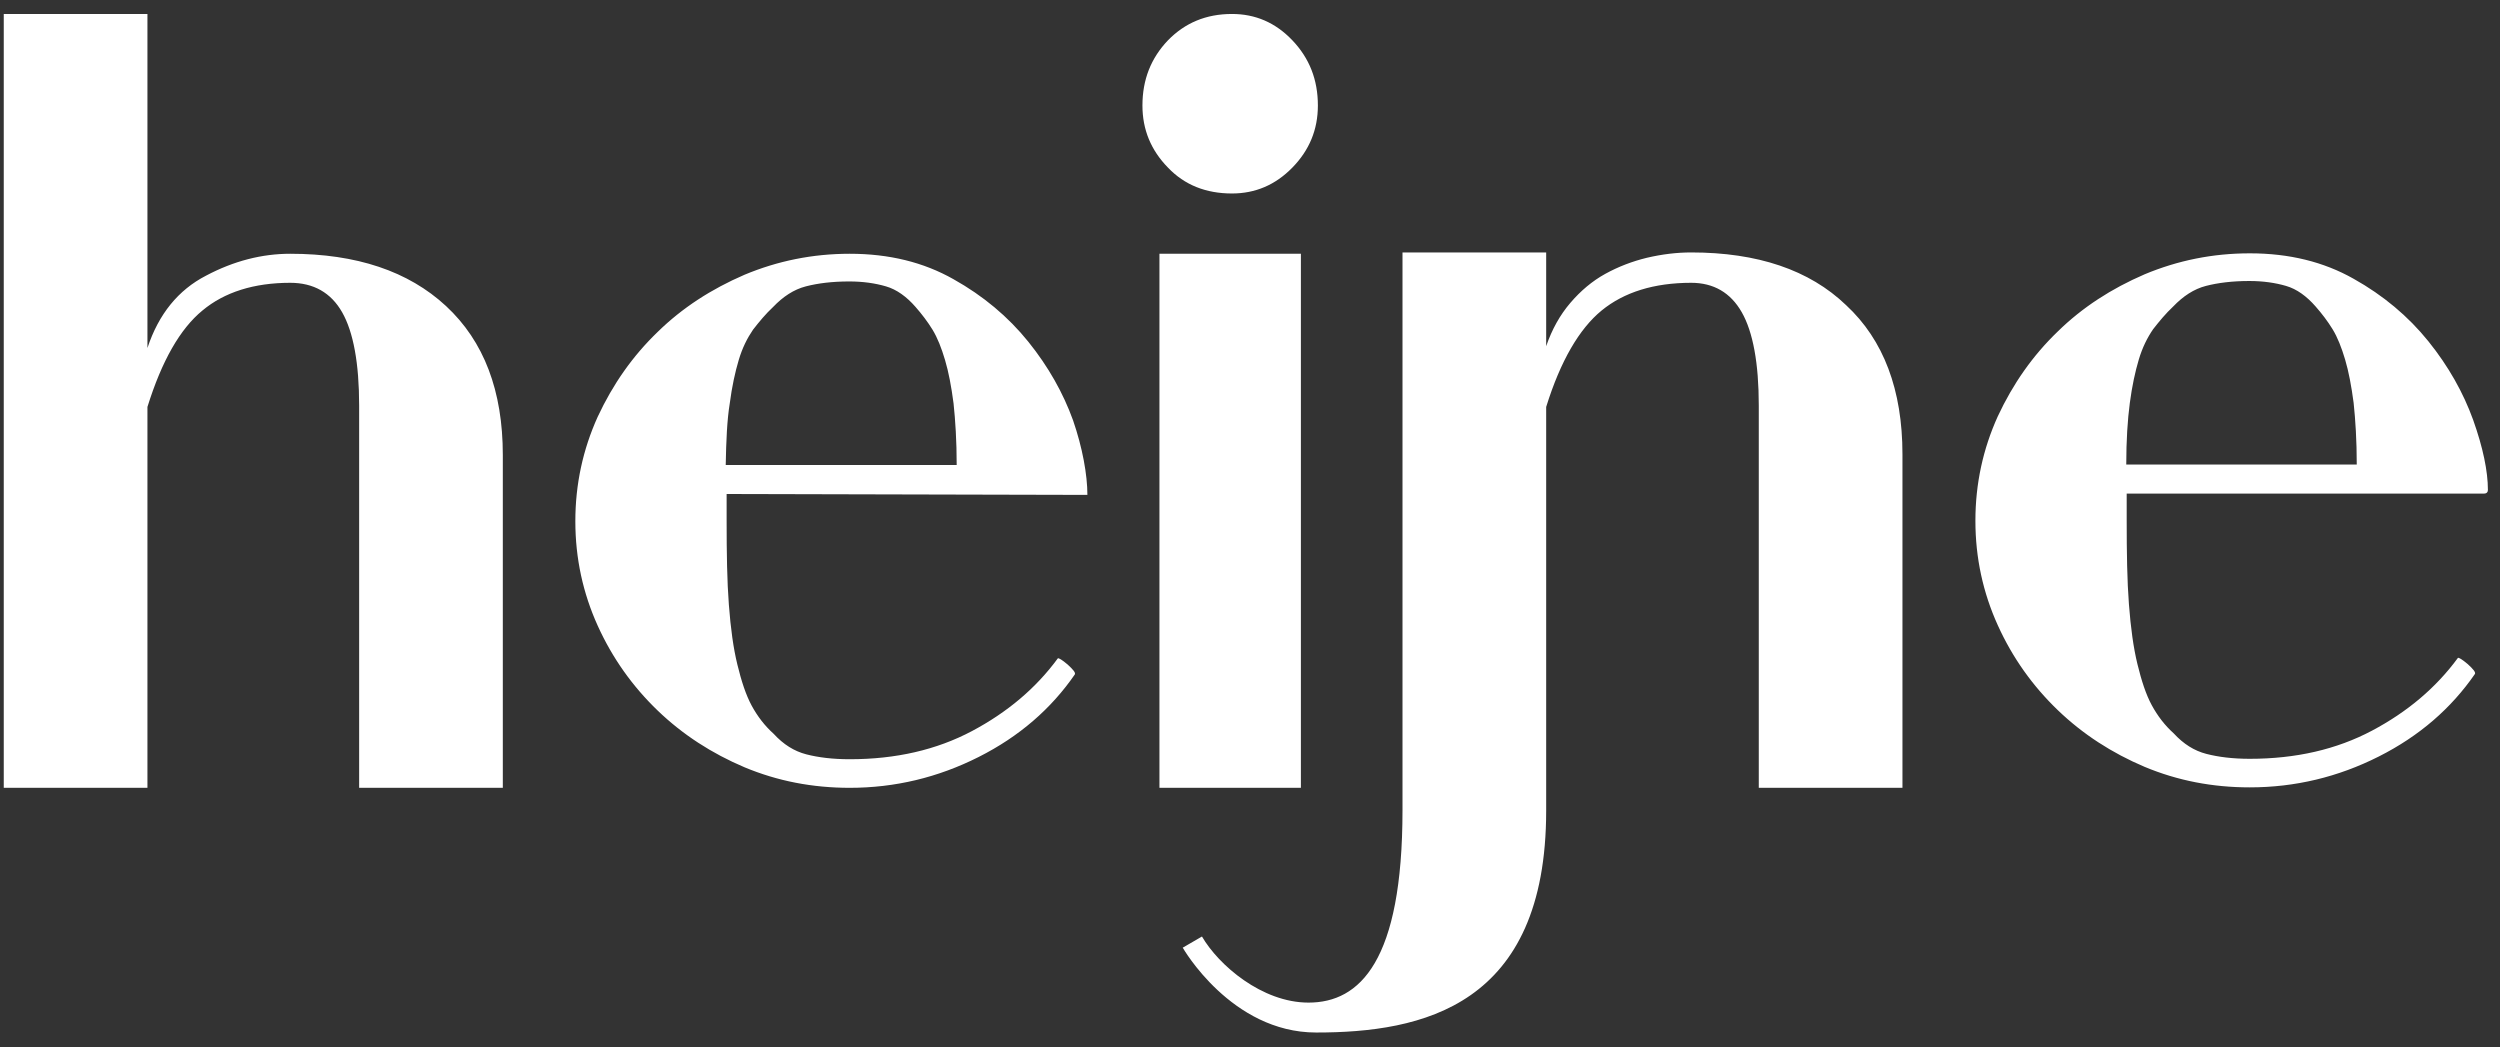 <svg width="117" height="49" viewBox="0 0 117 49" fill="none" xmlns="http://www.w3.org/2000/svg">
<rect x="0" y="0" width="117" height="49" fill="#333333" stroke="none"/>
<g clip-path="url(#clip0_2859_24265)">
<path fill-rule="evenodd" clip-rule="evenodd" d="M9.644 12.9C10.943 12.211 12.262 11.876 13.582 11.876C16.682 11.876 19.112 12.691 20.872 14.321C22.652 15.972 23.532 18.292 23.532 21.301V36.87H16.808V18.982C16.808 16.996 16.536 15.533 16.012 14.614C15.488 13.694 14.671 13.235 13.582 13.235C11.885 13.235 10.503 13.674 9.476 14.53C8.429 15.387 7.57 16.892 6.9 19.044V36.87H0.176V0.654H6.9V16.286C7.424 14.697 8.345 13.569 9.644 12.9ZM50.219 19.671C50.659 20.946 50.89 22.221 50.89 23.161L34.006 23.119V24.352C34.006 25.899 34.027 27.215 34.111 28.302C34.195 29.41 34.32 30.329 34.509 31.102C34.697 31.875 34.907 32.523 35.179 33.025C35.451 33.526 35.787 33.965 36.206 34.341C36.666 34.843 37.169 35.156 37.735 35.303C38.3 35.449 38.971 35.532 39.767 35.532C41.924 35.532 43.83 35.094 45.485 34.216C47.14 33.338 48.481 32.21 49.507 30.81C49.549 30.789 49.696 30.872 49.968 31.102C50.219 31.332 50.345 31.478 50.303 31.562C49.193 33.171 47.706 34.467 45.799 35.428C43.893 36.389 41.882 36.87 39.767 36.87C38.028 36.87 36.394 36.556 34.844 35.909C33.315 35.261 31.953 34.383 30.78 33.255C29.607 32.126 28.665 30.81 27.973 29.284C27.282 27.759 26.926 26.128 26.926 24.394C26.926 22.66 27.282 21.029 27.973 19.504C28.685 17.978 29.607 16.662 30.78 15.533C31.932 14.405 33.294 13.527 34.844 12.858C36.394 12.211 38.028 11.876 39.767 11.876C41.61 11.876 43.223 12.273 44.626 13.068C46.009 13.841 47.182 14.823 48.125 15.993C49.067 17.163 49.758 18.396 50.219 19.671ZM34.572 16.85C34.404 17.414 34.257 18.083 34.153 18.877C34.027 19.65 33.985 20.612 33.964 21.761H44.773C44.773 20.633 44.71 19.671 44.626 18.877C44.522 18.083 44.396 17.414 44.228 16.85C44.061 16.286 43.872 15.805 43.642 15.429C43.411 15.053 43.139 14.697 42.846 14.363C42.427 13.883 41.966 13.548 41.463 13.402C40.961 13.256 40.395 13.172 39.746 13.172C38.95 13.172 38.279 13.256 37.714 13.402C37.148 13.548 36.645 13.883 36.185 14.363C35.828 14.697 35.535 15.053 35.242 15.429C34.97 15.826 34.739 16.286 34.572 16.85ZM60.882 11.876H54.262V36.87H60.882V11.876ZM60.483 7.843C59.687 8.658 58.745 9.055 57.656 9.055C56.441 9.055 55.435 8.658 54.66 7.843C53.864 7.028 53.466 6.067 53.466 4.938C53.466 3.726 53.864 2.723 54.66 1.887C55.456 1.072 56.441 0.654 57.656 0.654C58.745 0.654 59.687 1.051 60.483 1.887C61.279 2.723 61.677 3.726 61.677 4.938C61.677 6.067 61.279 7.028 60.483 7.843ZM79.148 11.814C78.478 11.814 77.786 11.897 77.074 12.064C76.383 12.232 75.734 12.482 75.126 12.817C74.519 13.151 73.974 13.611 73.492 14.175C73.01 14.739 72.633 15.408 72.361 16.202V11.814H65.637V37.915C65.637 44.978 63.647 46.922 61.238 46.922C59.059 46.922 57.028 45.166 56.252 43.829L55.352 44.351C55.352 44.351 57.614 48.322 61.594 48.322C66.538 48.322 72.361 47.11 72.361 37.936V19.044C73.031 16.892 73.911 15.387 74.958 14.53C76.006 13.674 77.409 13.235 79.148 13.235C80.195 13.235 80.991 13.694 81.515 14.614C82.039 15.533 82.311 16.996 82.311 18.982V36.87H89.035V21.259C89.035 18.25 88.155 15.909 86.396 14.28C84.678 12.629 82.248 11.814 79.148 11.814ZM113.648 15.972C114.591 17.143 115.282 18.376 115.743 19.65C116.204 20.946 116.434 22.054 116.434 22.931C116.434 23.036 116.371 23.099 116.266 23.099H99.529V24.331C99.529 25.878 99.55 27.194 99.634 28.281C99.718 29.389 99.844 30.308 100.032 31.081C100.221 31.855 100.43 32.502 100.703 33.004C100.975 33.505 101.31 33.944 101.729 34.321C102.19 34.822 102.693 35.136 103.258 35.282C103.824 35.428 104.494 35.512 105.29 35.512C107.448 35.512 109.354 35.073 111.009 34.195C112.664 33.318 114.004 32.189 115.031 30.789C115.072 30.768 115.219 30.852 115.491 31.081C115.743 31.311 115.868 31.458 115.827 31.541C114.716 33.15 113.229 34.446 111.323 35.407C109.417 36.368 107.406 36.849 105.29 36.849C103.551 36.849 101.918 36.536 100.367 35.888C98.838 35.24 97.477 34.362 96.304 33.234C95.131 32.105 94.188 30.789 93.497 29.263C92.805 27.738 92.449 26.108 92.449 24.373C92.449 22.639 92.805 21.009 93.497 19.483C94.209 17.958 95.131 16.641 96.304 15.513C97.456 14.384 98.817 13.507 100.367 12.838C101.918 12.19 103.551 11.856 105.29 11.856C107.133 11.856 108.746 12.253 110.15 13.047C111.532 13.82 112.705 14.802 113.648 15.972ZM99.676 18.856C99.571 19.65 99.509 20.612 99.509 21.74H110.296C110.296 20.612 110.234 19.65 110.15 18.856C110.045 18.062 109.919 17.393 109.752 16.829C109.584 16.265 109.396 15.784 109.165 15.408C108.935 15.032 108.663 14.677 108.369 14.342C107.95 13.862 107.49 13.527 106.987 13.381C106.484 13.235 105.918 13.151 105.269 13.151C104.473 13.151 103.803 13.235 103.237 13.381C102.672 13.527 102.169 13.862 101.708 14.342C101.352 14.677 101.059 15.032 100.765 15.408C100.493 15.805 100.263 16.265 100.095 16.829C99.927 17.393 99.781 18.062 99.676 18.856Z" fill="white"/>
</g>
<defs>
<clipPath id="clip0_2859_24265">
<rect width="116.258" height="47.647" fill="white" transform="translate(0.176 0.654)"/>
</clipPath>
</defs>
</svg>
